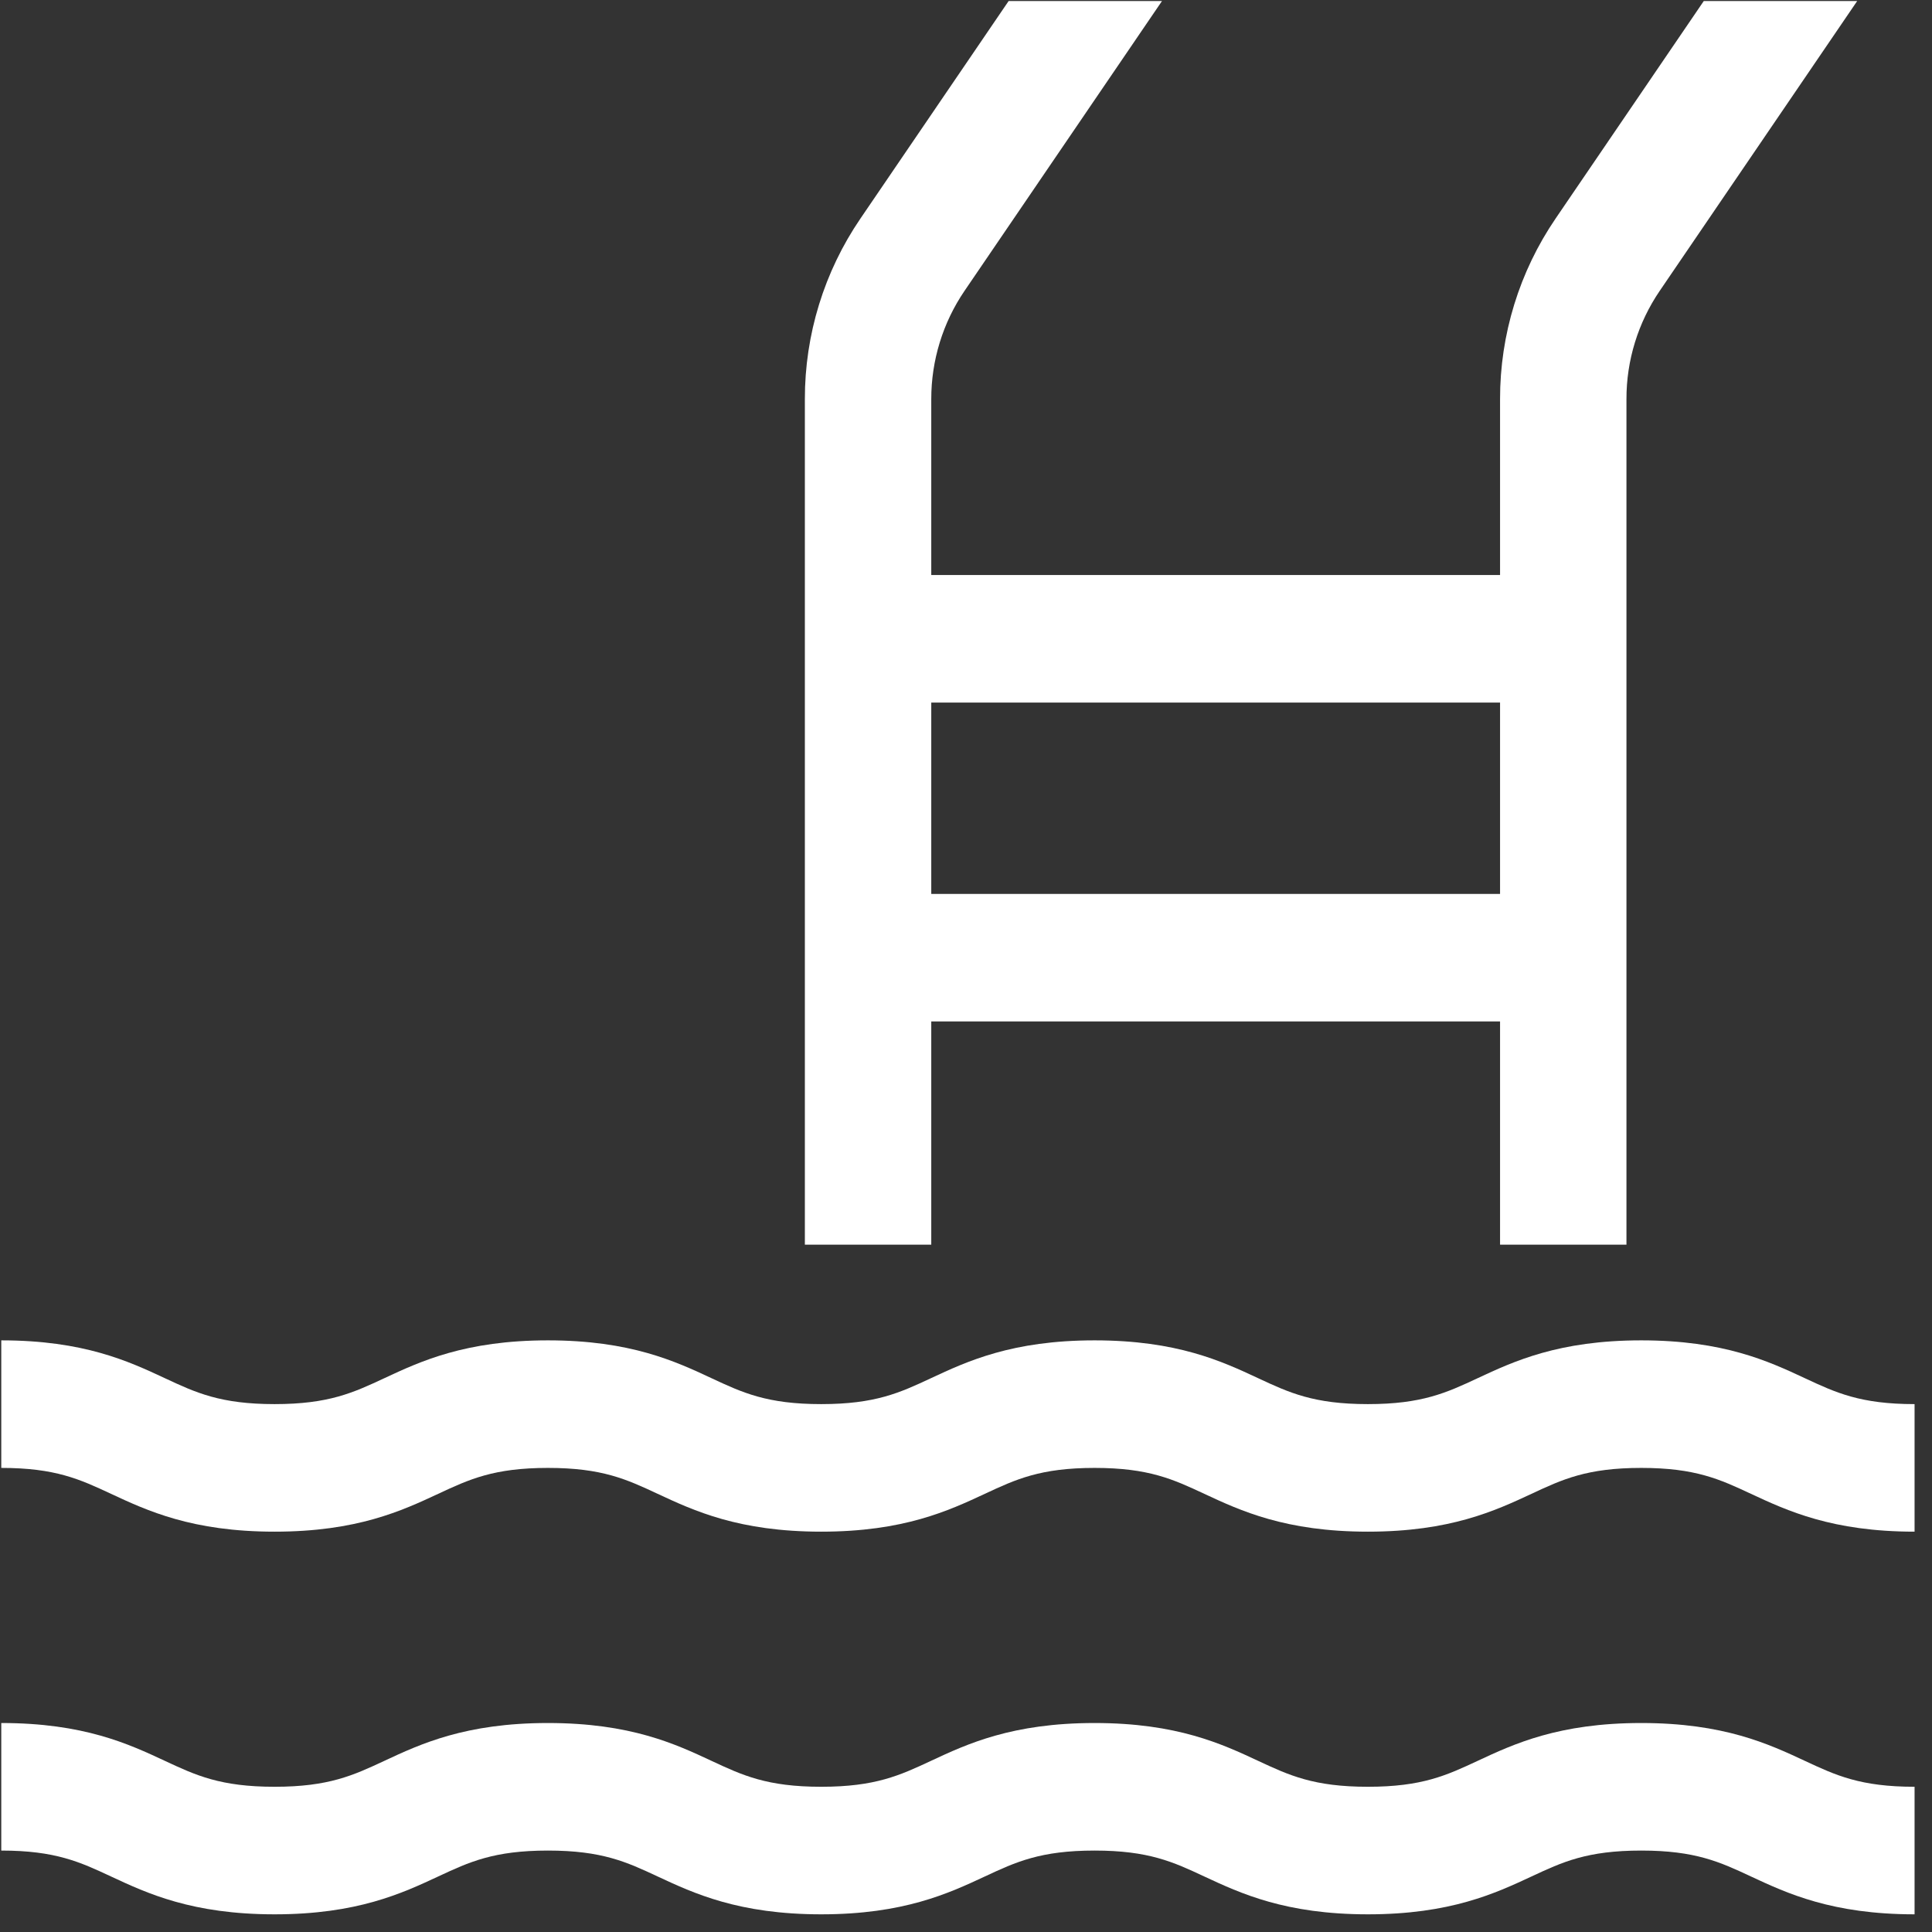 <svg xmlns="http://www.w3.org/2000/svg" width="47" height="47" viewBox="0 0 47 47" fill="none"><rect x="0" y="0" width="47" height="47" fill="#333333" stroke="none"/><path d="M43.908 33.528C43.028 33.117 41.933 32.607 39.927 32.607C37.92 32.607 36.825 33.117 35.946 33.528C35.191 33.88 34.595 34.158 33.277 34.158C31.959 34.158 31.363 33.88 30.608 33.528C29.729 33.117 28.634 32.607 26.628 32.607C24.621 32.607 23.526 33.117 22.647 33.528C21.892 33.88 21.297 34.158 19.978 34.158C18.66 34.158 18.064 33.88 17.31 33.528C16.431 33.117 15.336 32.607 13.33 32.607C11.323 32.607 10.228 33.117 9.349 33.528C8.594 33.88 7.998 34.158 6.68 34.158C5.362 34.158 4.766 33.88 4.012 33.528C3.132 33.117 2.038 32.607 0.031 32.607V35.71C1.349 35.71 1.945 35.988 2.7 36.34C3.579 36.75 4.674 37.261 6.68 37.261C8.687 37.261 9.782 36.75 10.661 36.34C11.416 35.988 12.011 35.71 13.33 35.71C14.648 35.71 15.243 35.988 15.998 36.34C16.877 36.75 17.972 37.261 19.978 37.261C21.985 37.261 23.08 36.75 23.959 36.34C24.714 35.988 25.31 35.71 26.628 35.71C27.946 35.71 28.542 35.988 29.296 36.34C30.176 36.75 31.27 37.261 33.277 37.261C35.283 37.261 36.378 36.75 37.258 36.34C38.012 35.988 38.608 35.71 39.927 35.71C41.245 35.71 41.841 35.988 42.595 36.34C43.475 36.75 44.57 37.261 46.576 37.261V34.158C45.258 34.158 44.662 33.88 43.908 33.528Z" fill="white"></path><path d="M39.927 41.916C37.92 41.916 36.825 42.426 35.946 42.837C35.191 43.189 34.595 43.467 33.277 43.467C31.959 43.467 31.363 43.189 30.608 42.837C29.729 42.426 28.634 41.916 26.628 41.916C24.621 41.916 23.526 42.426 22.647 42.837C21.892 43.189 21.297 43.467 19.978 43.467C18.66 43.467 18.064 43.189 17.31 42.837C16.431 42.426 15.336 41.916 13.33 41.916C11.323 41.916 10.228 42.426 9.349 42.837C8.594 43.189 7.998 43.467 6.68 43.467C5.362 43.467 4.766 43.189 4.012 42.837C3.132 42.426 2.038 41.916 0.031 41.916V45.019C1.349 45.019 1.945 45.297 2.7 45.649C3.579 46.059 4.674 46.57 6.68 46.57C8.687 46.57 9.782 46.059 10.661 45.649C11.416 45.297 12.011 45.019 13.33 45.019C14.648 45.019 15.243 45.297 15.998 45.649C16.877 46.059 17.972 46.57 19.978 46.57C21.985 46.57 23.08 46.059 23.959 45.649C24.714 45.297 25.31 45.019 26.628 45.019C27.946 45.019 28.542 45.297 29.296 45.649C30.176 46.059 31.27 46.57 33.277 46.57C35.283 46.57 36.378 46.059 37.258 45.649C38.012 45.297 38.608 45.019 39.927 45.019C41.245 45.019 41.841 45.297 42.595 45.649C43.475 46.059 44.57 46.57 46.576 46.57V43.467C45.258 43.467 44.662 43.189 43.908 42.837C43.028 42.426 41.933 41.916 39.927 41.916Z" fill="white"></path><path d="M22.655 24.849H36.492V30.279H39.567V9.71C39.565 8.768 39.849 7.849 40.378 7.073L45.18 0.025H41.448L37.844 5.315C36.962 6.608 36.49 8.141 36.492 9.71V13.989H22.655V9.71C22.654 8.768 22.937 7.849 23.466 7.073L28.268 0.025H24.537L20.933 5.315C20.05 6.608 19.578 8.141 19.58 9.71V30.279H22.655V24.849ZM22.655 17.092H36.492V21.746H22.655V17.092Z" fill="white"></path></svg>